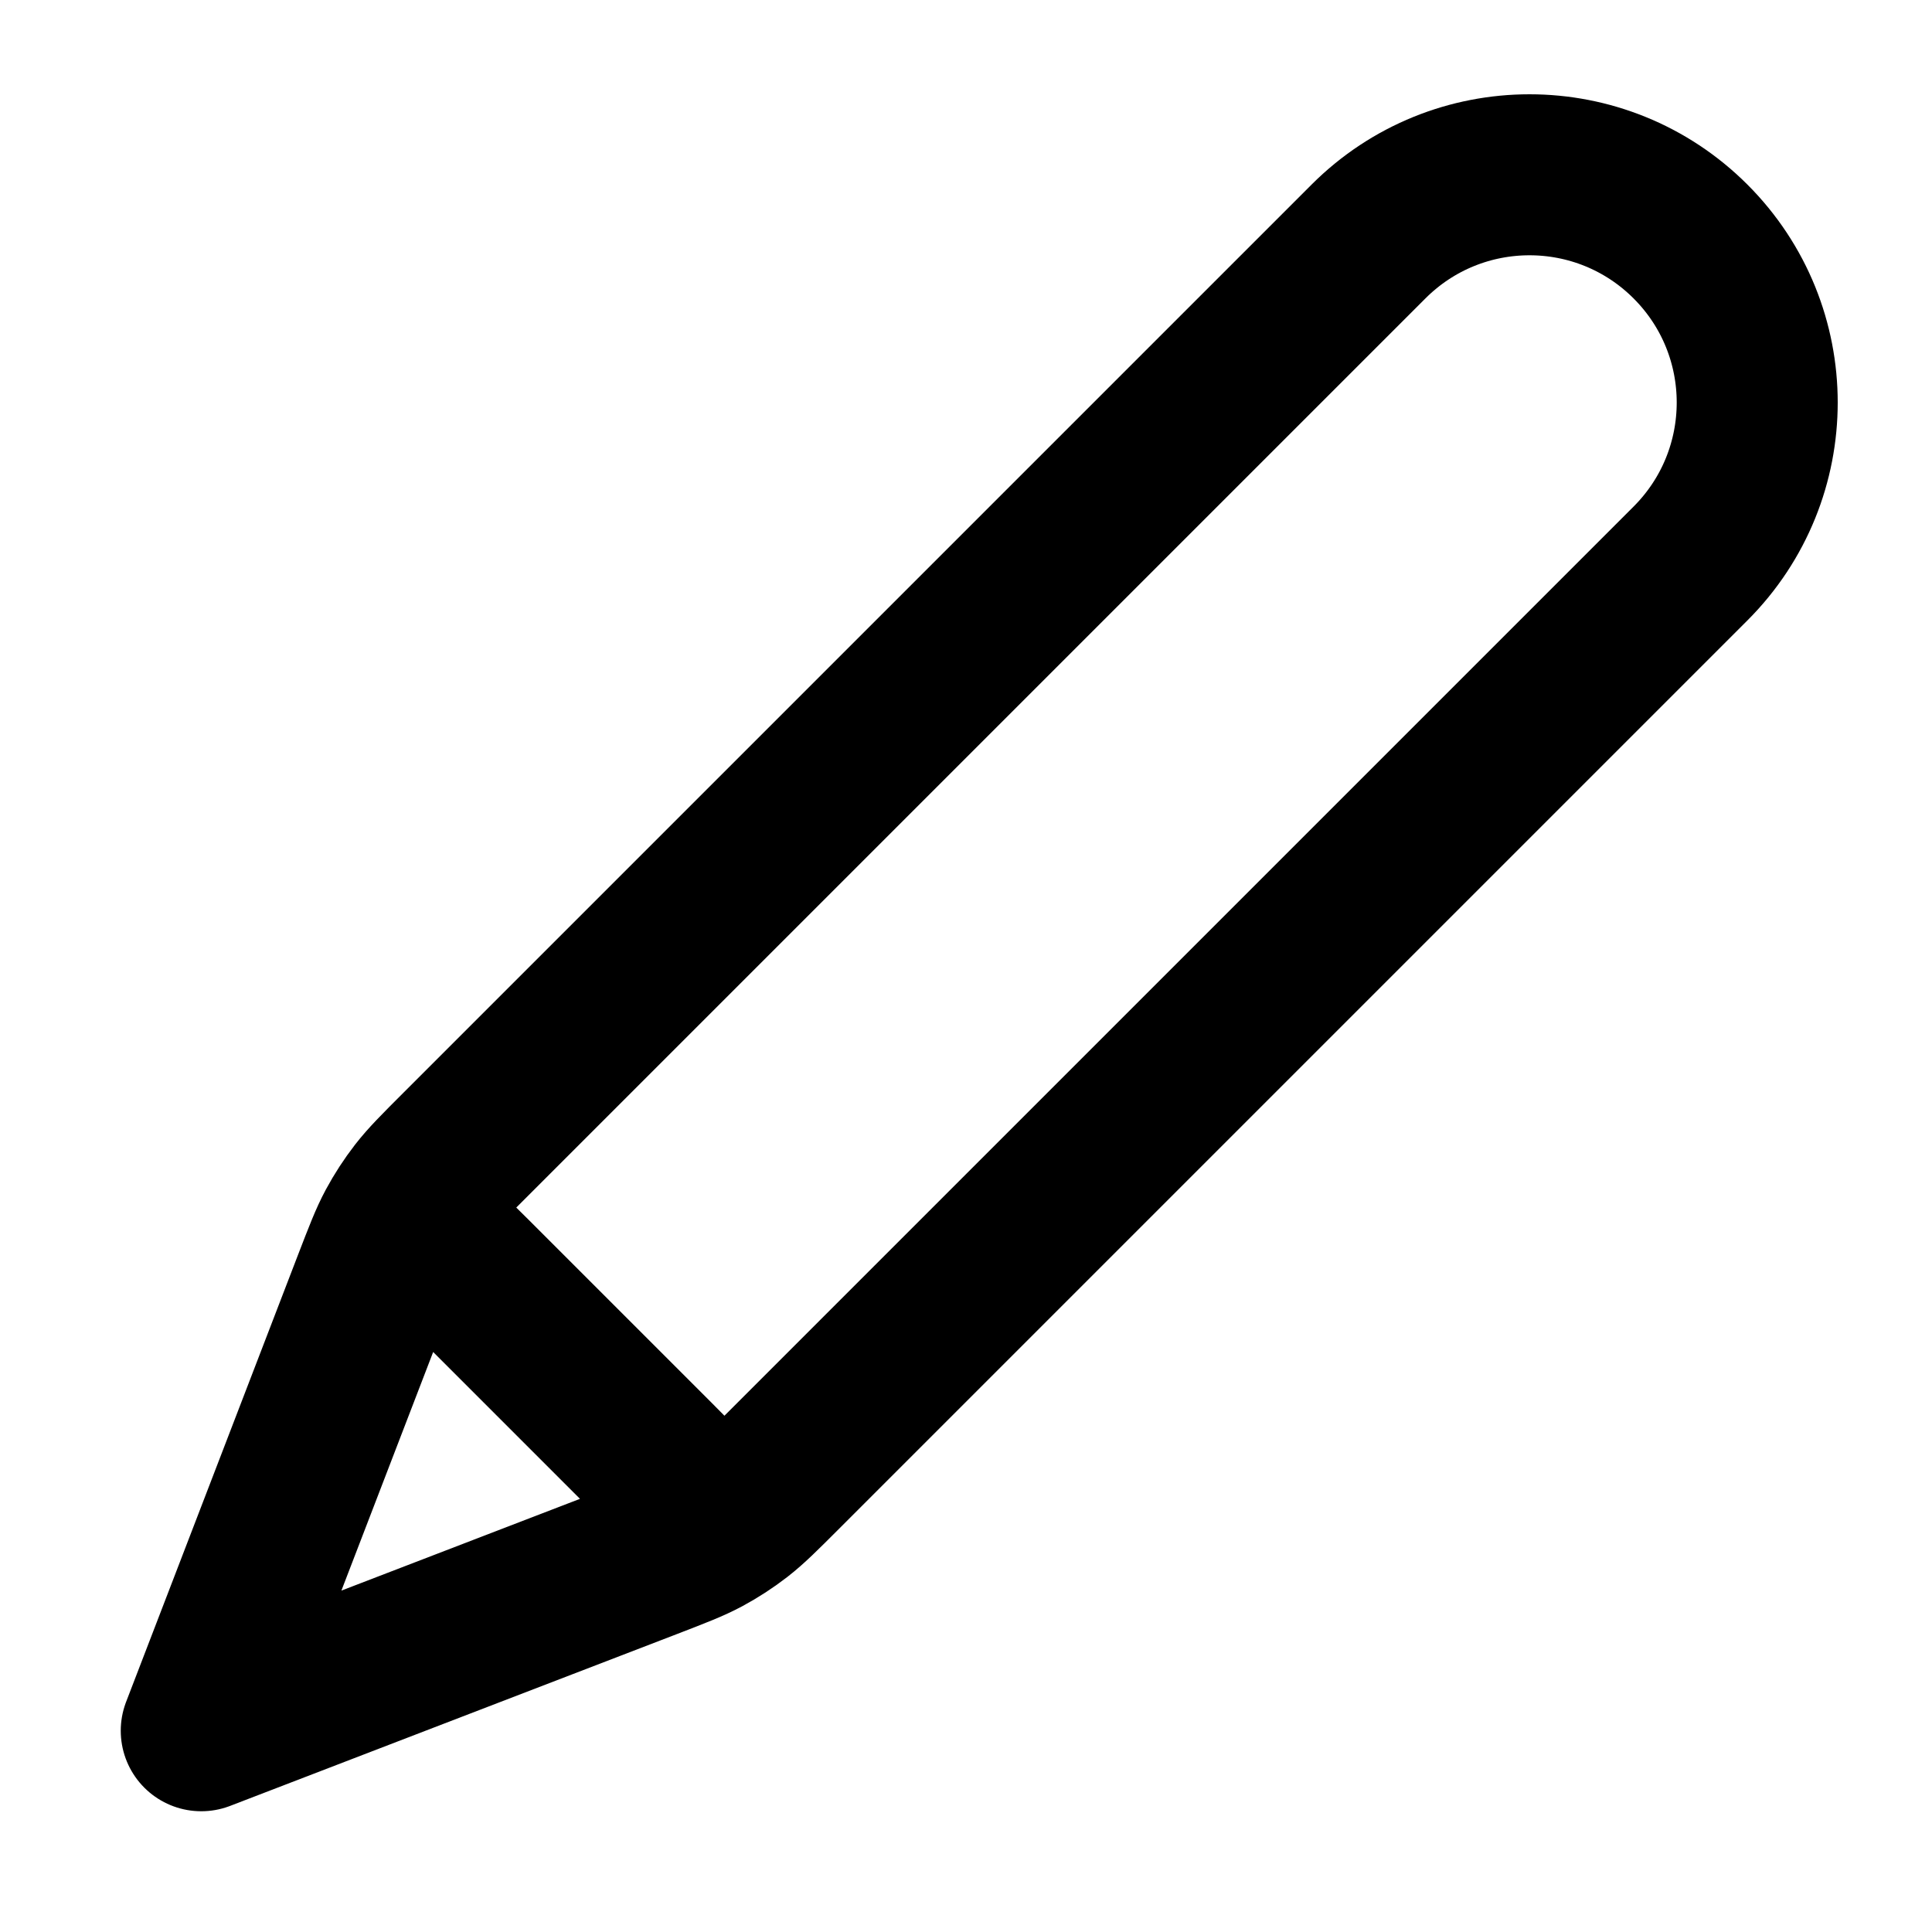<svg width="24" height="24" viewBox="0 0 24 24" fill="none" xmlns="http://www.w3.org/2000/svg">
<path d="M2.5 21.5L8.049 19.366C8.404 19.229 8.582 19.161 8.748 19.072C8.895 18.993 9.036 18.901 9.168 18.799C9.317 18.683 9.451 18.549 9.72 18.28L21 7C22.105 5.895 22.105 4.105 21 3C19.895 1.895 18.105 1.895 17 3L5.72 14.28C5.451 14.549 5.317 14.683 5.201 14.832C5.099 14.964 5.007 15.105 4.928 15.252C4.839 15.418 4.771 15.596 4.634 15.951L2.5 21.5ZM2.5 21.5L4.558 16.149C4.705 15.766 4.779 15.575 4.905 15.487C5.016 15.41 5.152 15.381 5.284 15.406C5.435 15.435 5.58 15.58 5.87 15.87L8.13 18.13C8.42 18.42 8.565 18.565 8.594 18.716C8.619 18.848 8.59 18.984 8.513 19.095C8.425 19.221 8.234 19.295 7.851 19.442L2.5 21.5Z" stroke="black" stroke-width="2" stroke-linecap="round" stroke-linejoin="round"/>
</svg>
